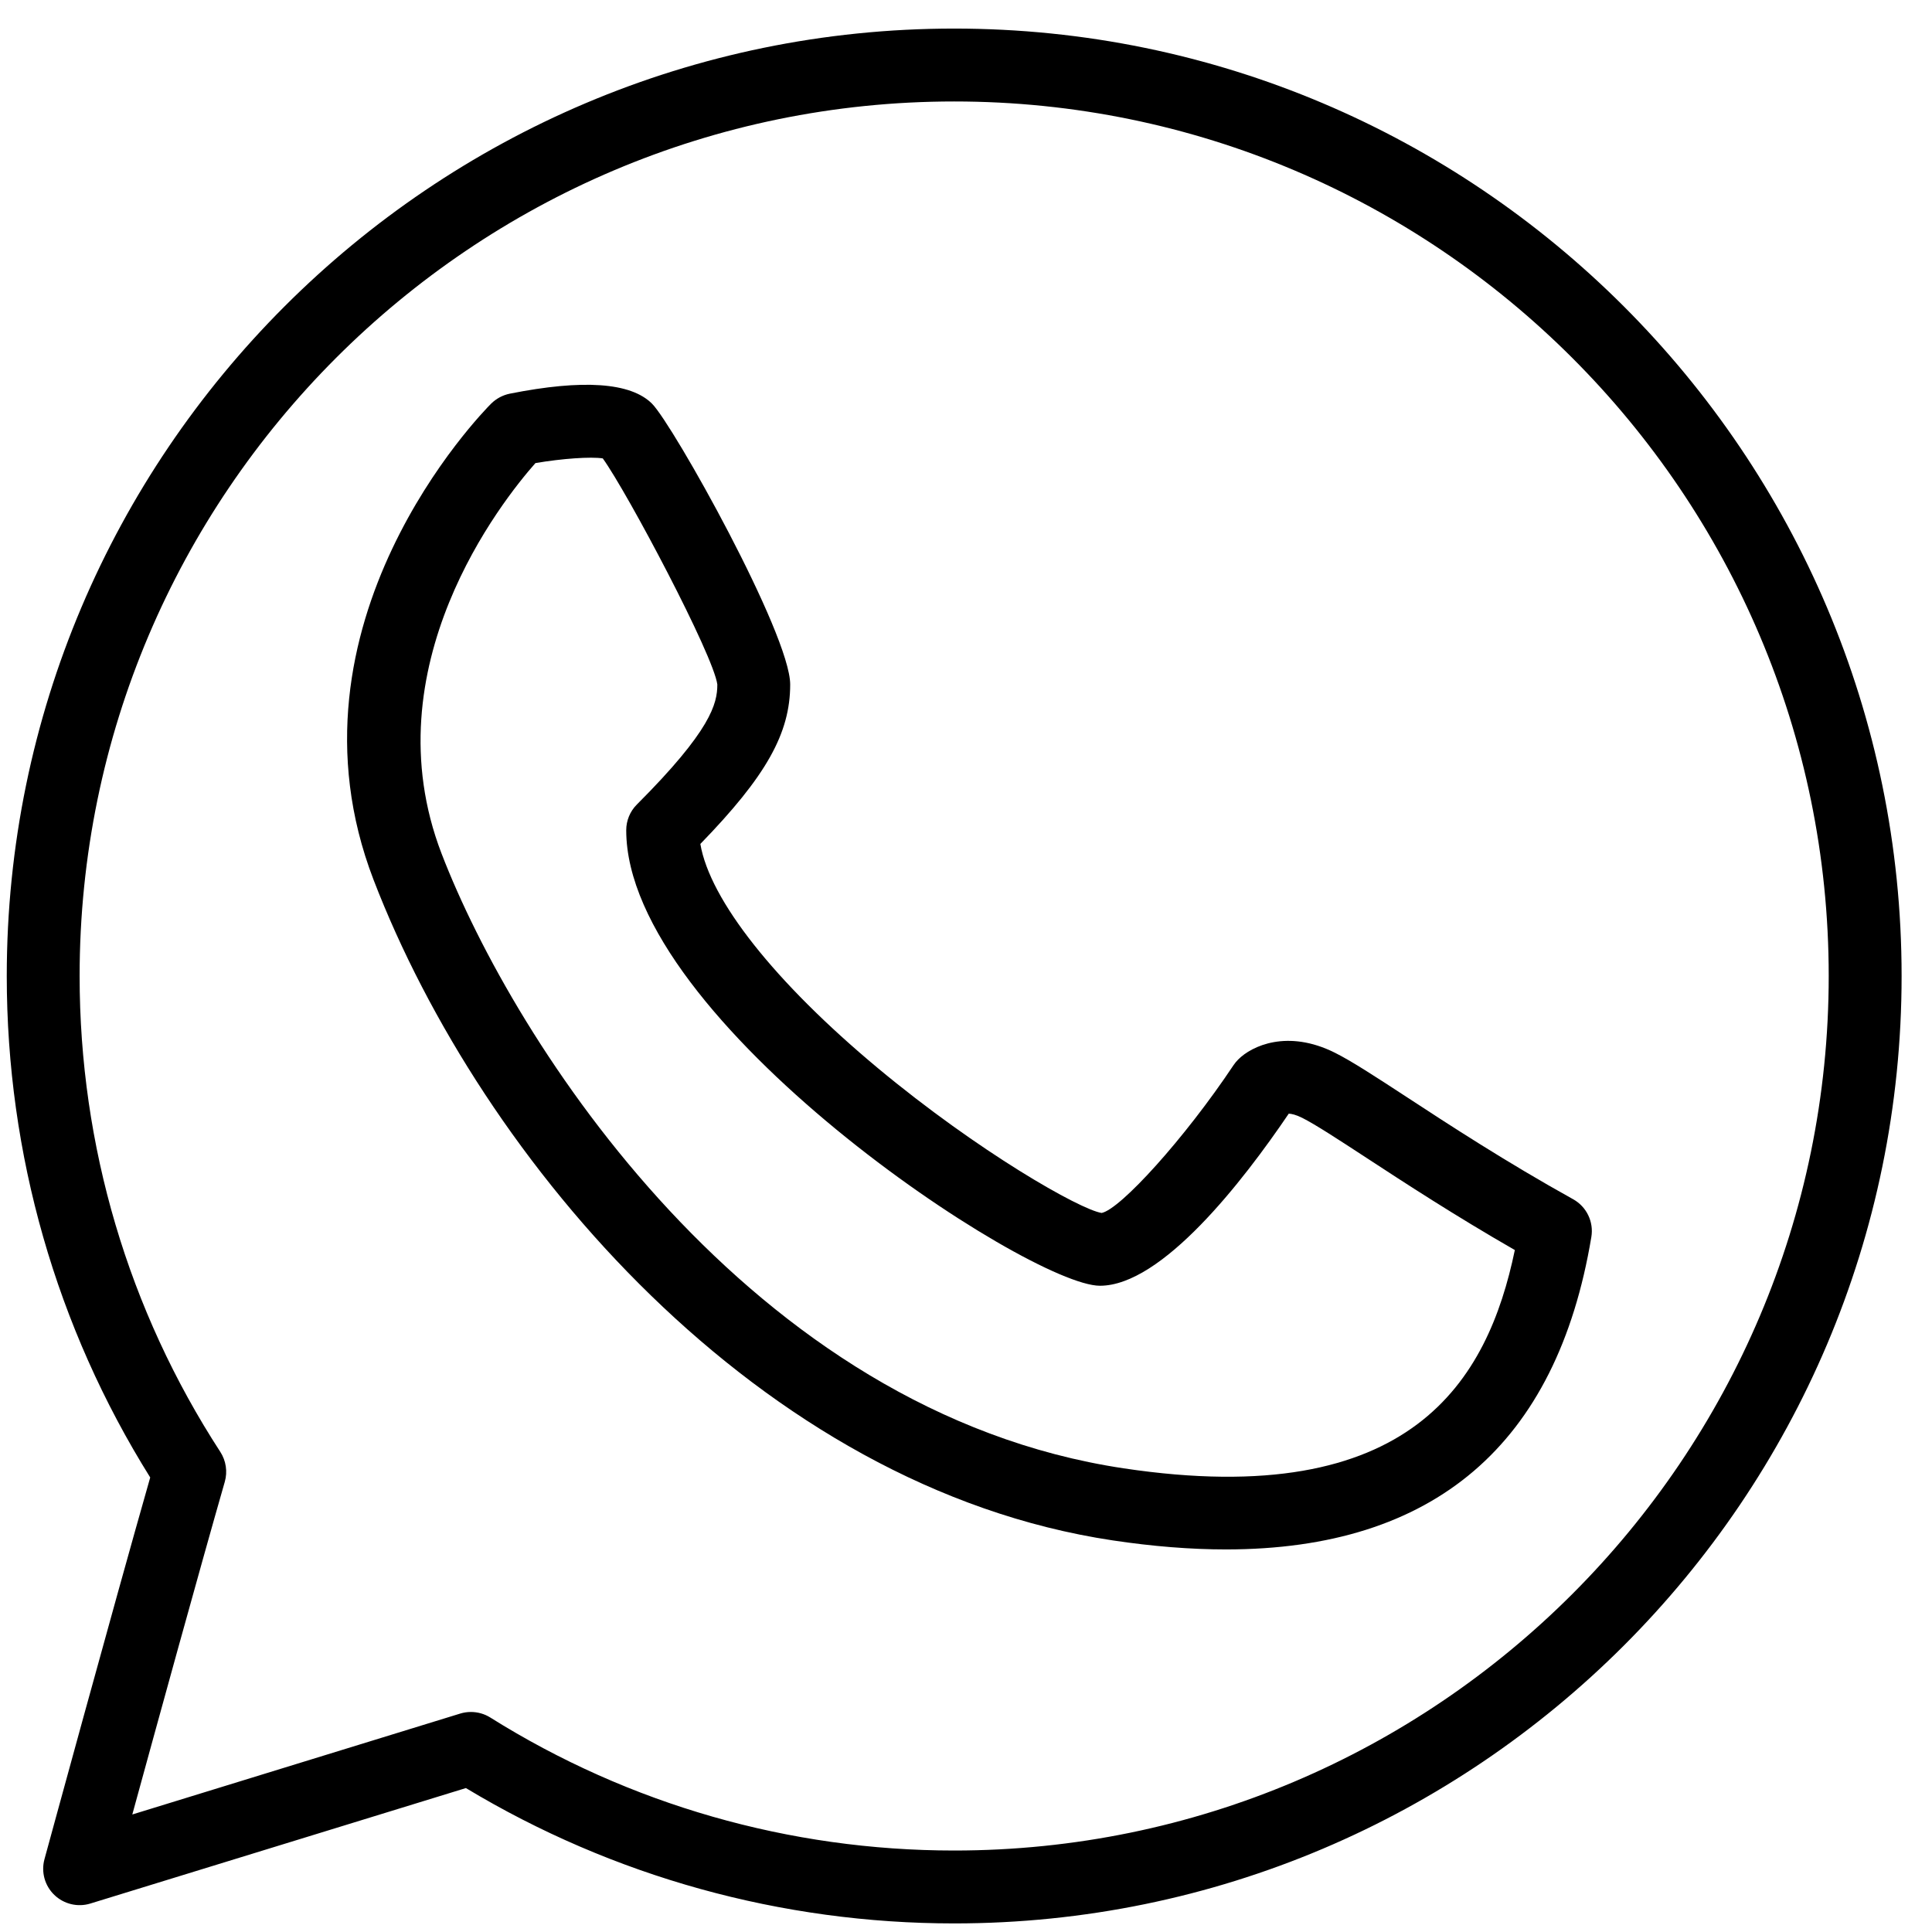 <svg width="52" height="52" viewBox="0 0 52 52" fill="none" xmlns="http://www.w3.org/2000/svg">
<path d="M25.682 0.769C11.621 0.769 0.182 12.208 0.182 26.269C0.182 31.066 1.515 35.723 4.043 39.766C3.036 43.295 1.217 49.97 1.197 50.04C1.103 50.385 1.204 50.754 1.462 51.002C1.72 51.25 2.092 51.339 2.432 51.234L12.54 48.126C16.499 50.511 21.033 51.769 25.682 51.769C39.743 51.769 51.182 40.33 51.182 26.269C51.182 12.208 39.743 0.769 25.682 0.769ZM25.682 49.807C21.25 49.807 16.932 48.569 13.196 46.227C13.038 46.128 12.856 46.078 12.675 46.078C12.578 46.078 12.481 46.092 12.387 46.121L3.561 48.837C4.209 46.471 5.374 42.238 6.05 39.883C6.128 39.61 6.084 39.316 5.93 39.078C3.453 35.266 2.143 30.837 2.143 26.269C2.143 13.29 12.703 2.731 25.682 2.731C38.66 2.731 49.22 13.29 49.22 26.269C49.22 39.248 38.66 49.807 25.682 49.807Z" fill="black"/>
<path d="M42.34 32.277C40.53 31.272 38.988 30.264 37.863 29.528C37.004 28.967 36.383 28.562 35.928 28.334C34.656 27.699 33.692 28.147 33.325 28.518C33.279 28.564 33.238 28.614 33.202 28.667C31.881 30.649 30.156 32.545 29.651 32.647C29.067 32.556 26.336 31.003 23.621 28.743C20.85 26.433 19.106 24.221 18.85 22.715C20.628 20.885 21.268 19.733 21.268 18.423C21.268 17.072 18.118 11.434 17.548 10.864C16.977 10.293 15.689 10.204 13.72 10.596C13.531 10.635 13.357 10.728 13.219 10.864C12.981 11.102 7.404 16.788 10.054 23.679C12.963 31.242 20.43 40.032 29.949 41.46C31.031 41.622 32.045 41.703 32.995 41.703C38.595 41.703 41.9 38.885 42.831 33.295C42.9 32.886 42.703 32.478 42.34 32.277ZM30.241 39.52C20.174 38.011 13.833 28.037 11.885 22.975C9.953 17.953 13.516 13.476 14.411 12.464C15.139 12.34 15.905 12.288 16.224 12.338C16.892 13.267 19.205 17.636 19.307 18.423C19.307 18.938 19.139 19.655 17.142 21.653C16.958 21.836 16.855 22.085 16.855 22.346C16.855 27.481 27.687 34.606 29.605 34.606C31.273 34.606 33.449 31.802 34.687 29.974C34.759 29.977 34.88 30.002 35.051 30.088C35.404 30.266 36.016 30.665 36.79 31.171C37.812 31.839 39.169 32.725 40.772 33.645C40.044 37.146 38.01 40.687 30.241 39.52Z" fill="black"/>
</svg>

